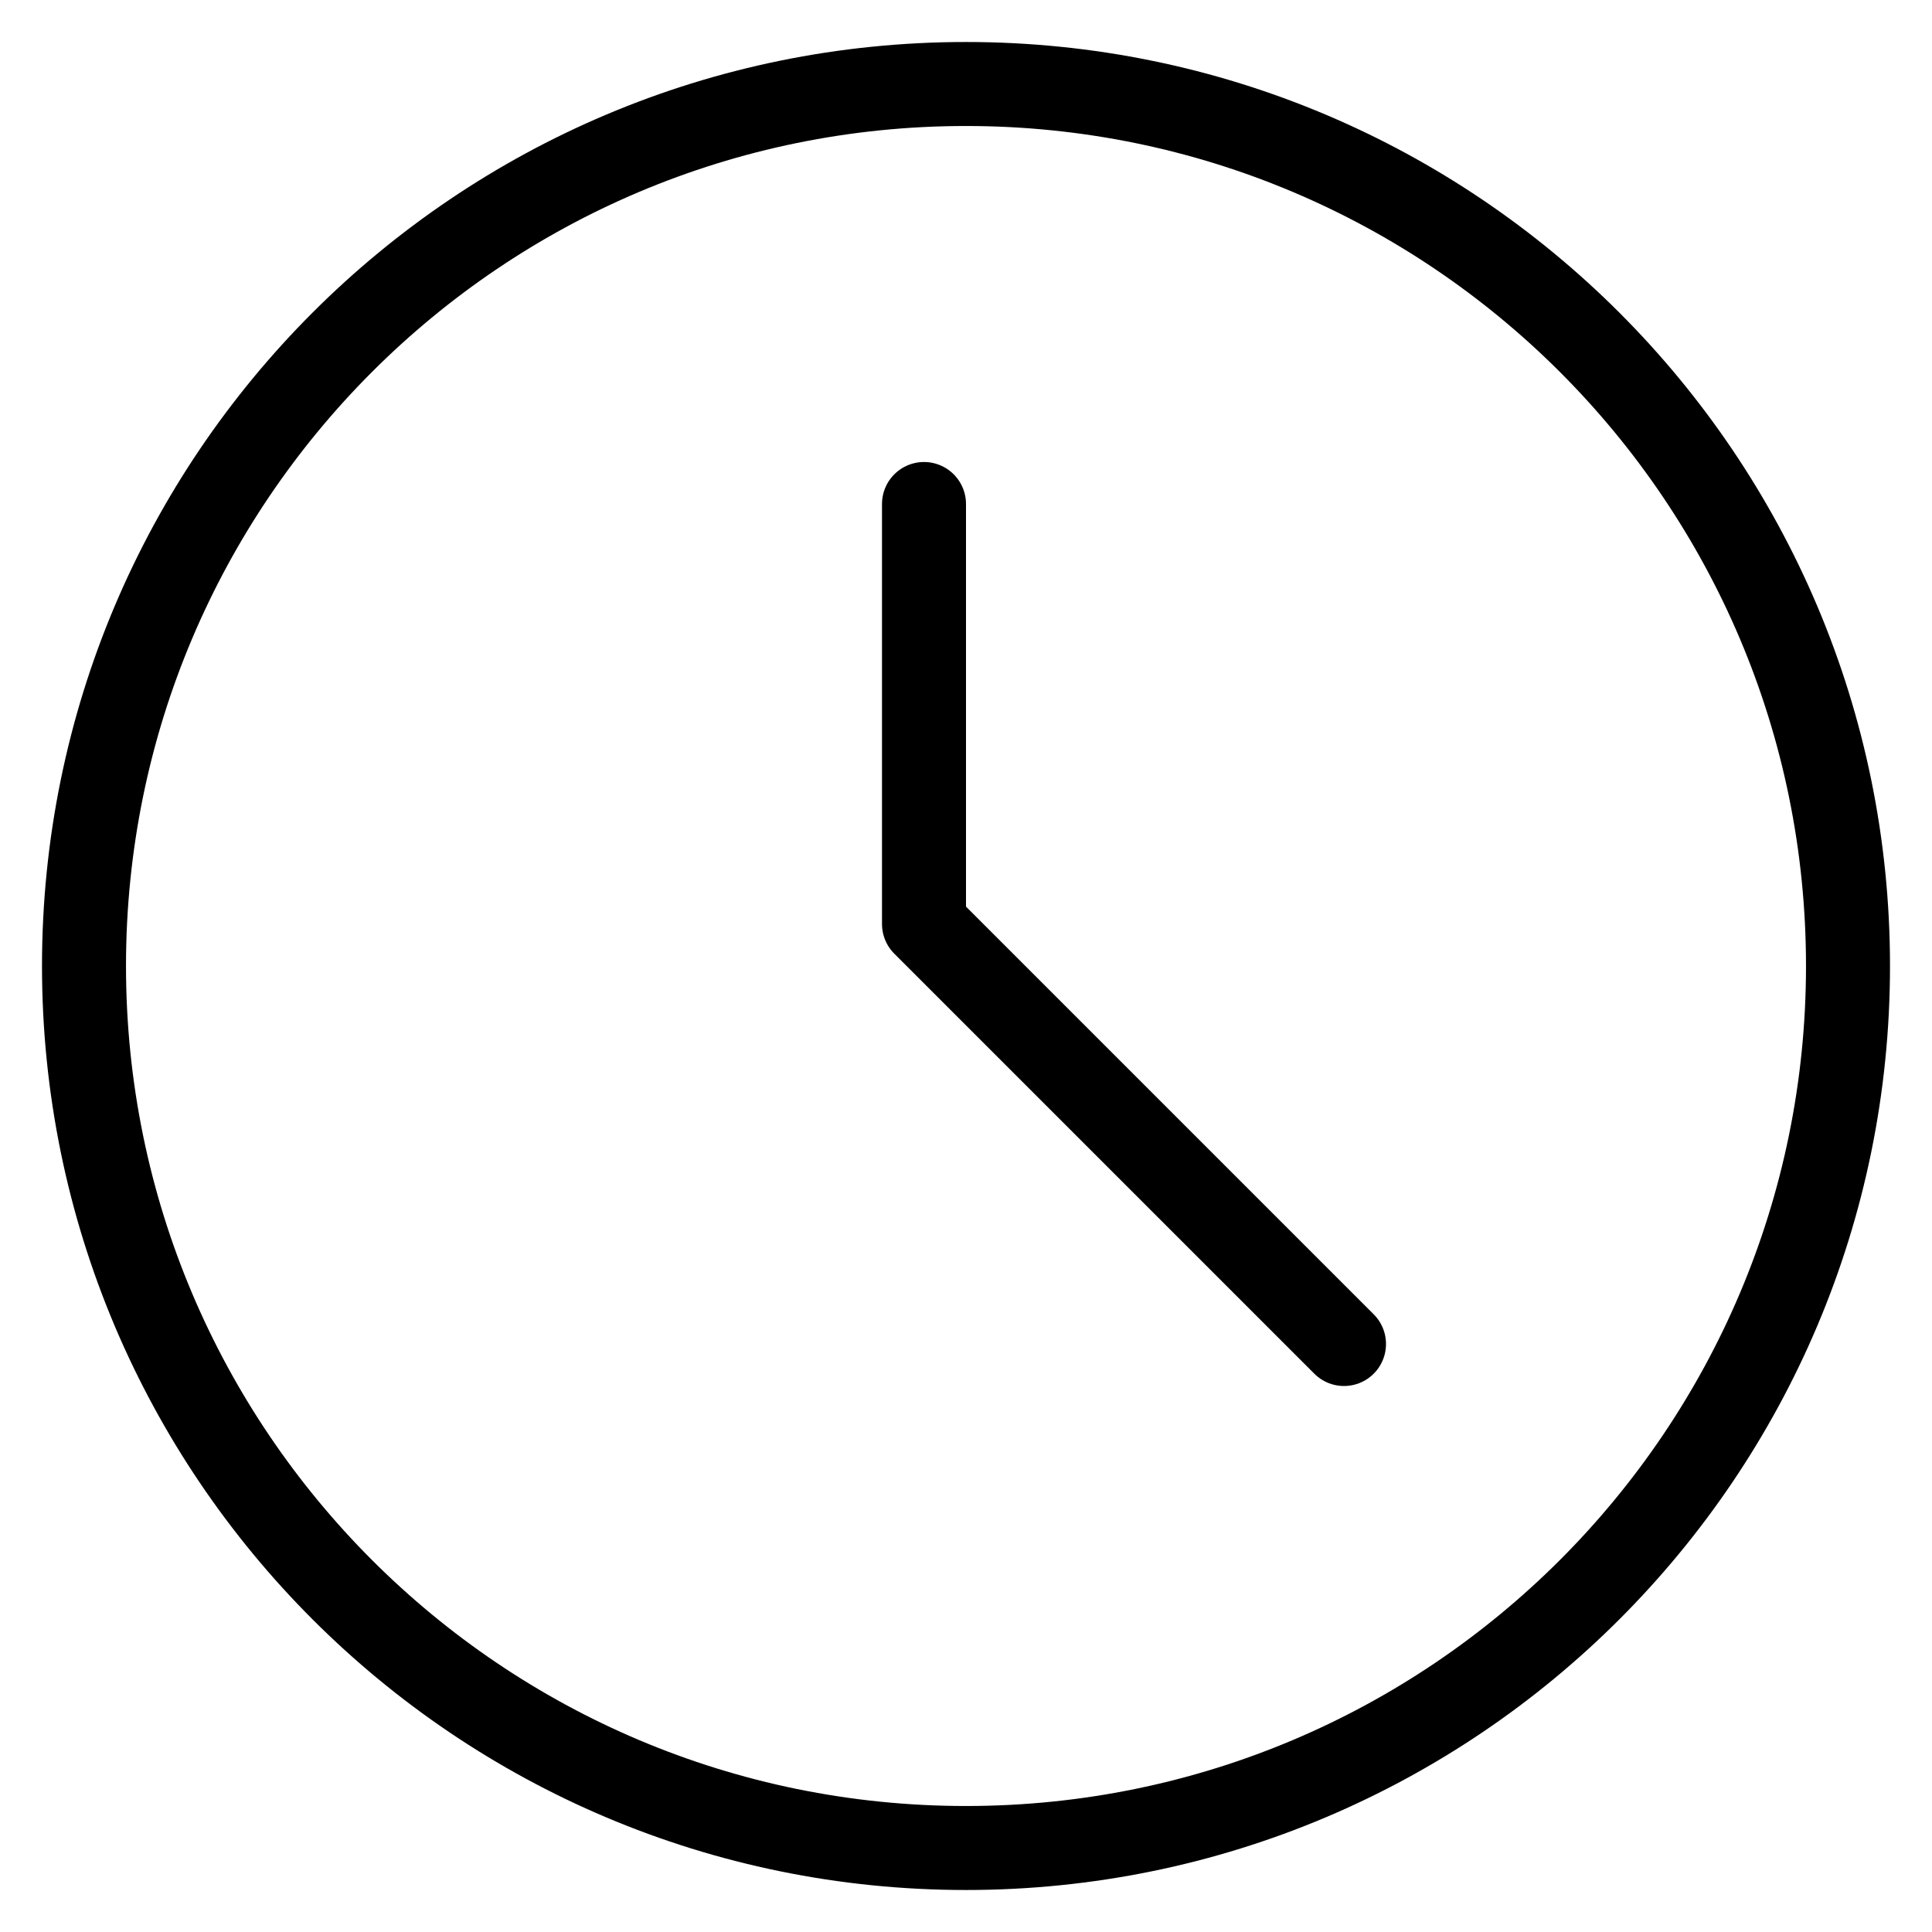 <?xml version="1.0" encoding="UTF-8"?>
<svg width="23px" height="23px" viewBox="0 0 23 23" version="1.1" xmlns="http://www.w3.org/2000/svg" xmlns:xlink="http://www.w3.org/1999/xlink">
    <title>04C7ED2E-DD66-4FBC-99C7-826E3252E613</title>
    <g id="UI-icon-time" stroke="none" stroke-width="1" fill="none" fill-rule="evenodd" stroke-linecap="round" stroke-linejoin="round">
        <g id="Werbezeichen---Jobs-Detail-4" transform="translate(-1156, -327)" stroke="#000000">
            <g id="section_content" transform="translate(564, 258)">
                <g id="Group-22" transform="translate(81, 68)">
                    <g id="Group-18" transform="translate(512, 1)">
                        <g id="icon_time" transform="translate(0, 1)">
                            <path d="M21,10.5 C21,16.3 16.298,21 10.5,21 C4.699,21 0,16.3 0,10.5 C0,4.7 4.699,0 10.5,0 C16.298,0 21,4.7 21,10.5 L21,10.5 Z" id="Stroke-3126"></path>
                            <polyline id="Stroke-3127" points="10 5 10 10 15 15"></polyline>
                        </g>
                    </g>
                </g>
            </g>
        </g>
    </g>
</svg>